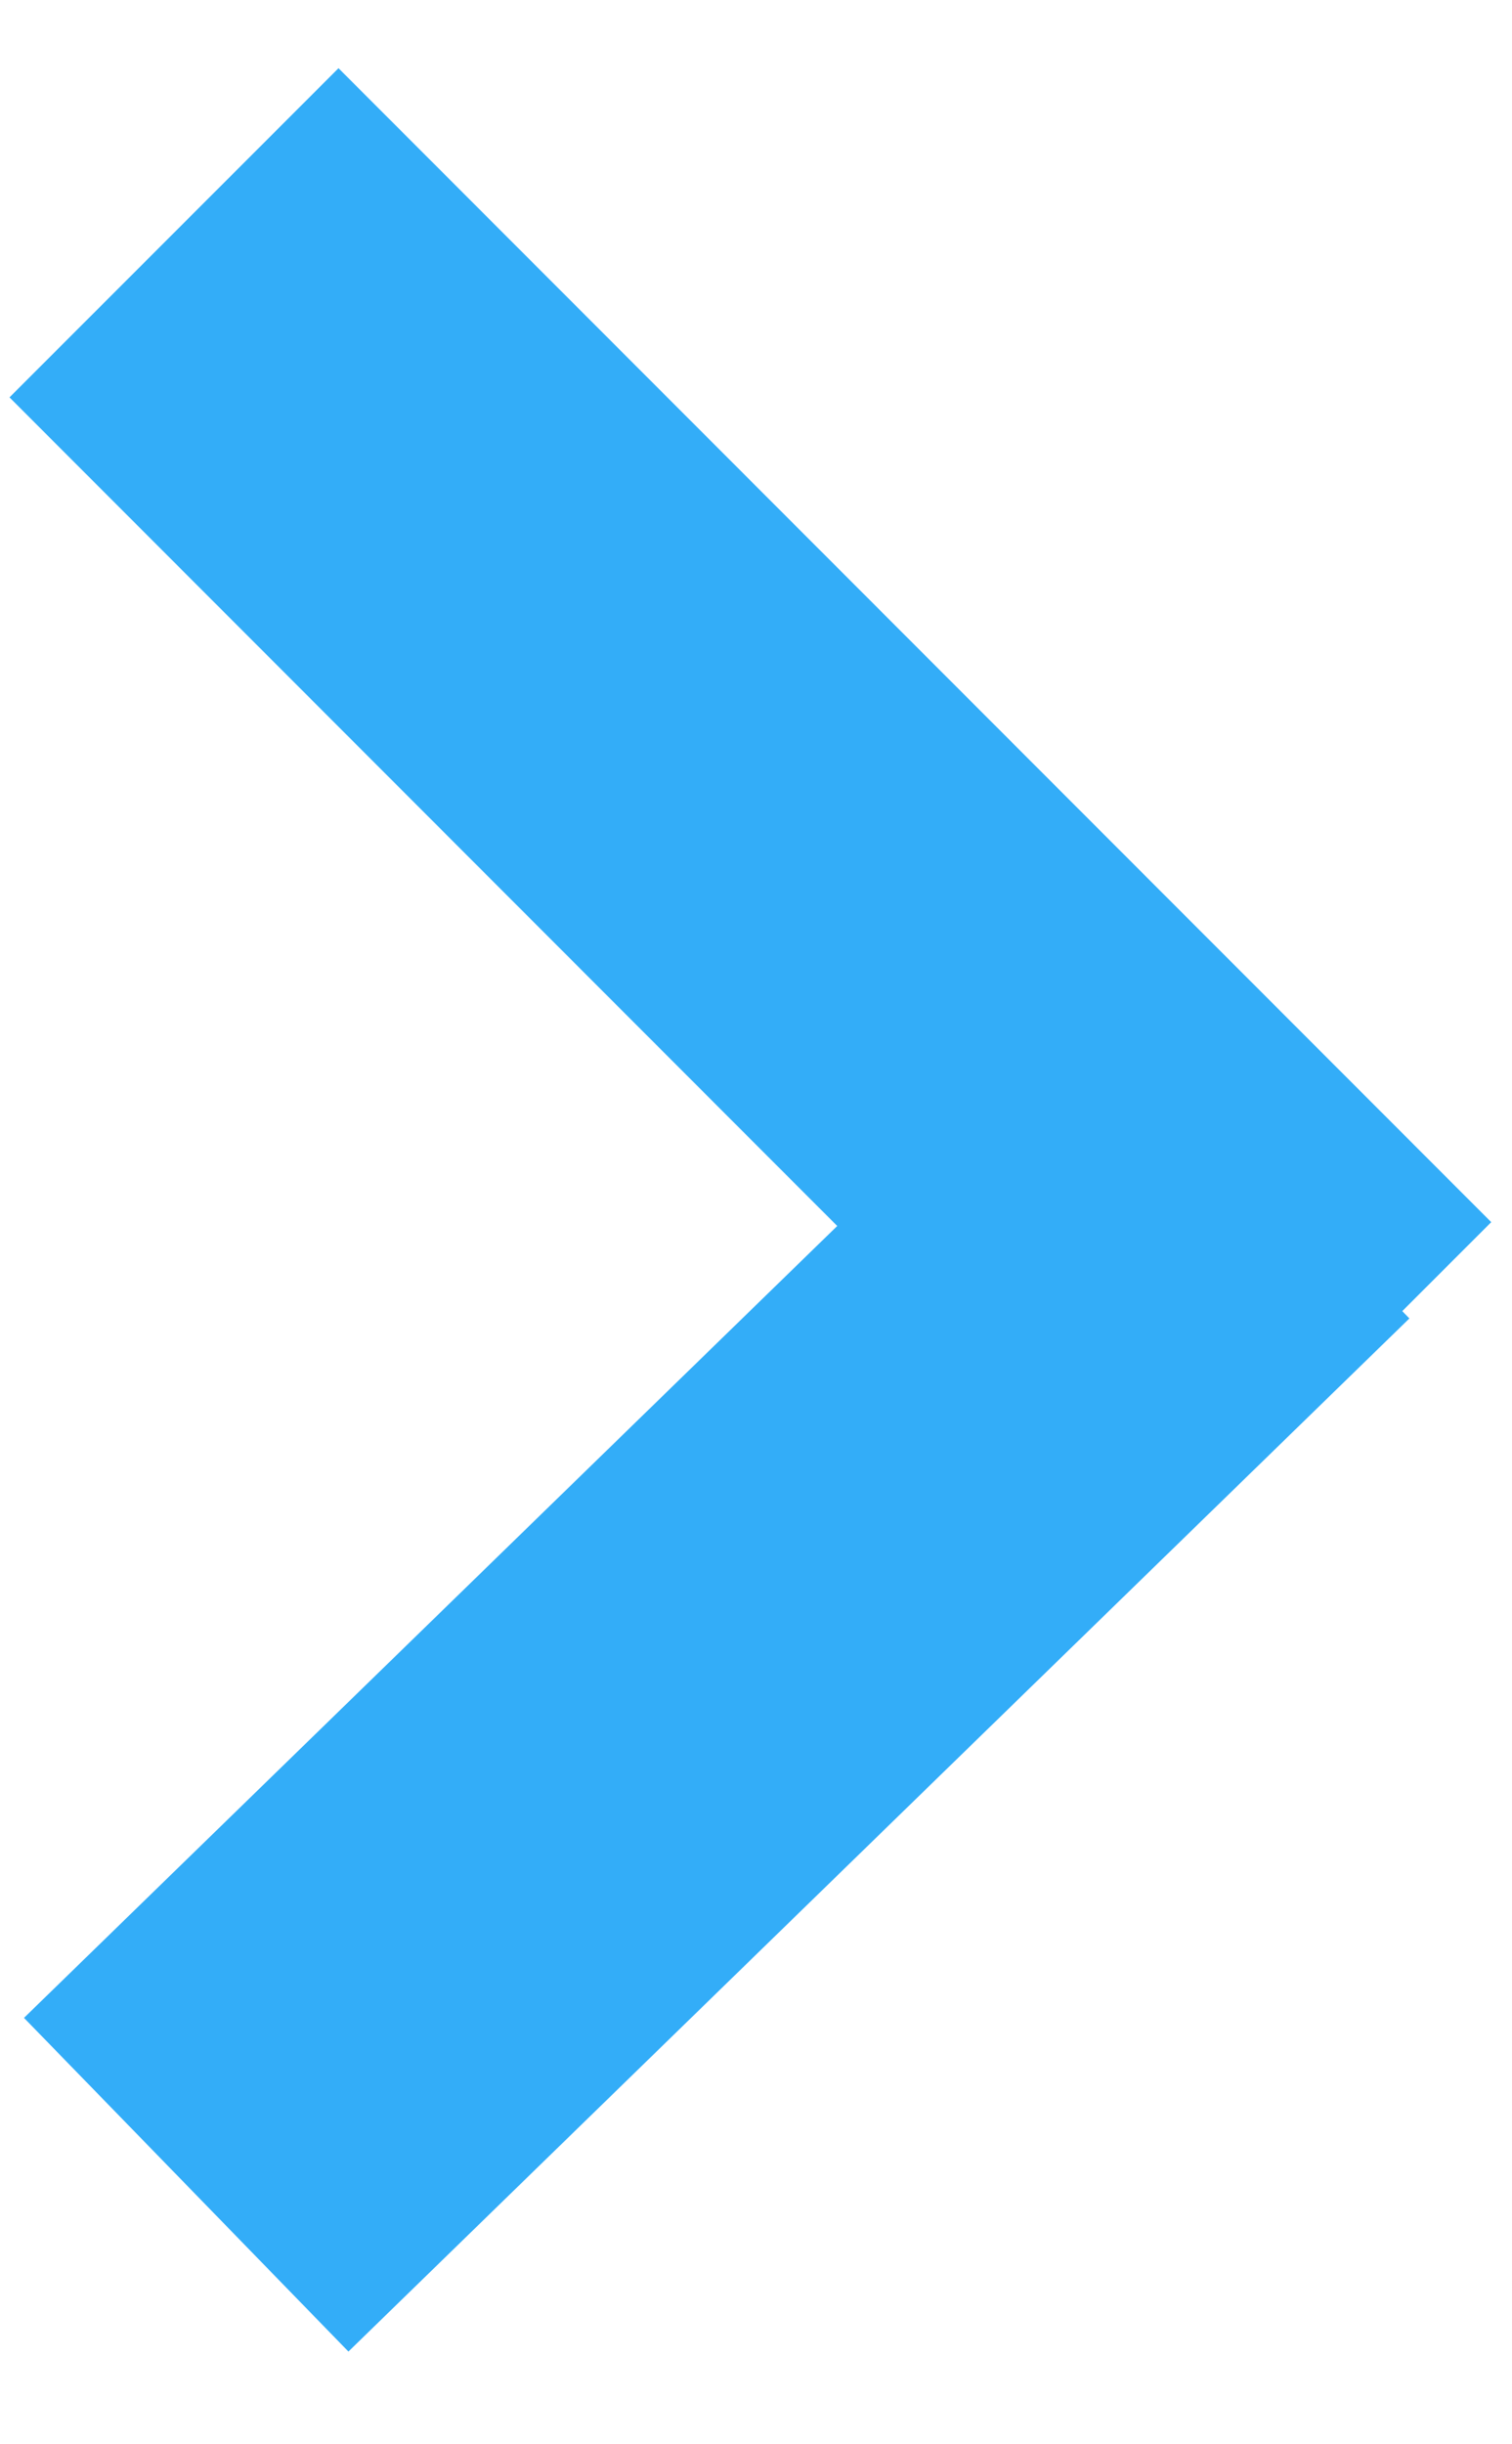 <svg xmlns="http://www.w3.org/2000/svg" width="13" height="21" viewBox="0 0 13 21" fill="none"><path d="M1.496 2L11.407 11.914" stroke="#33ADF8" stroke-width="4"></path><line x1="1.601" y1="18.77" x2="10.723" y2="9.894" stroke="#33ADF8" stroke-width="4"></line></svg>